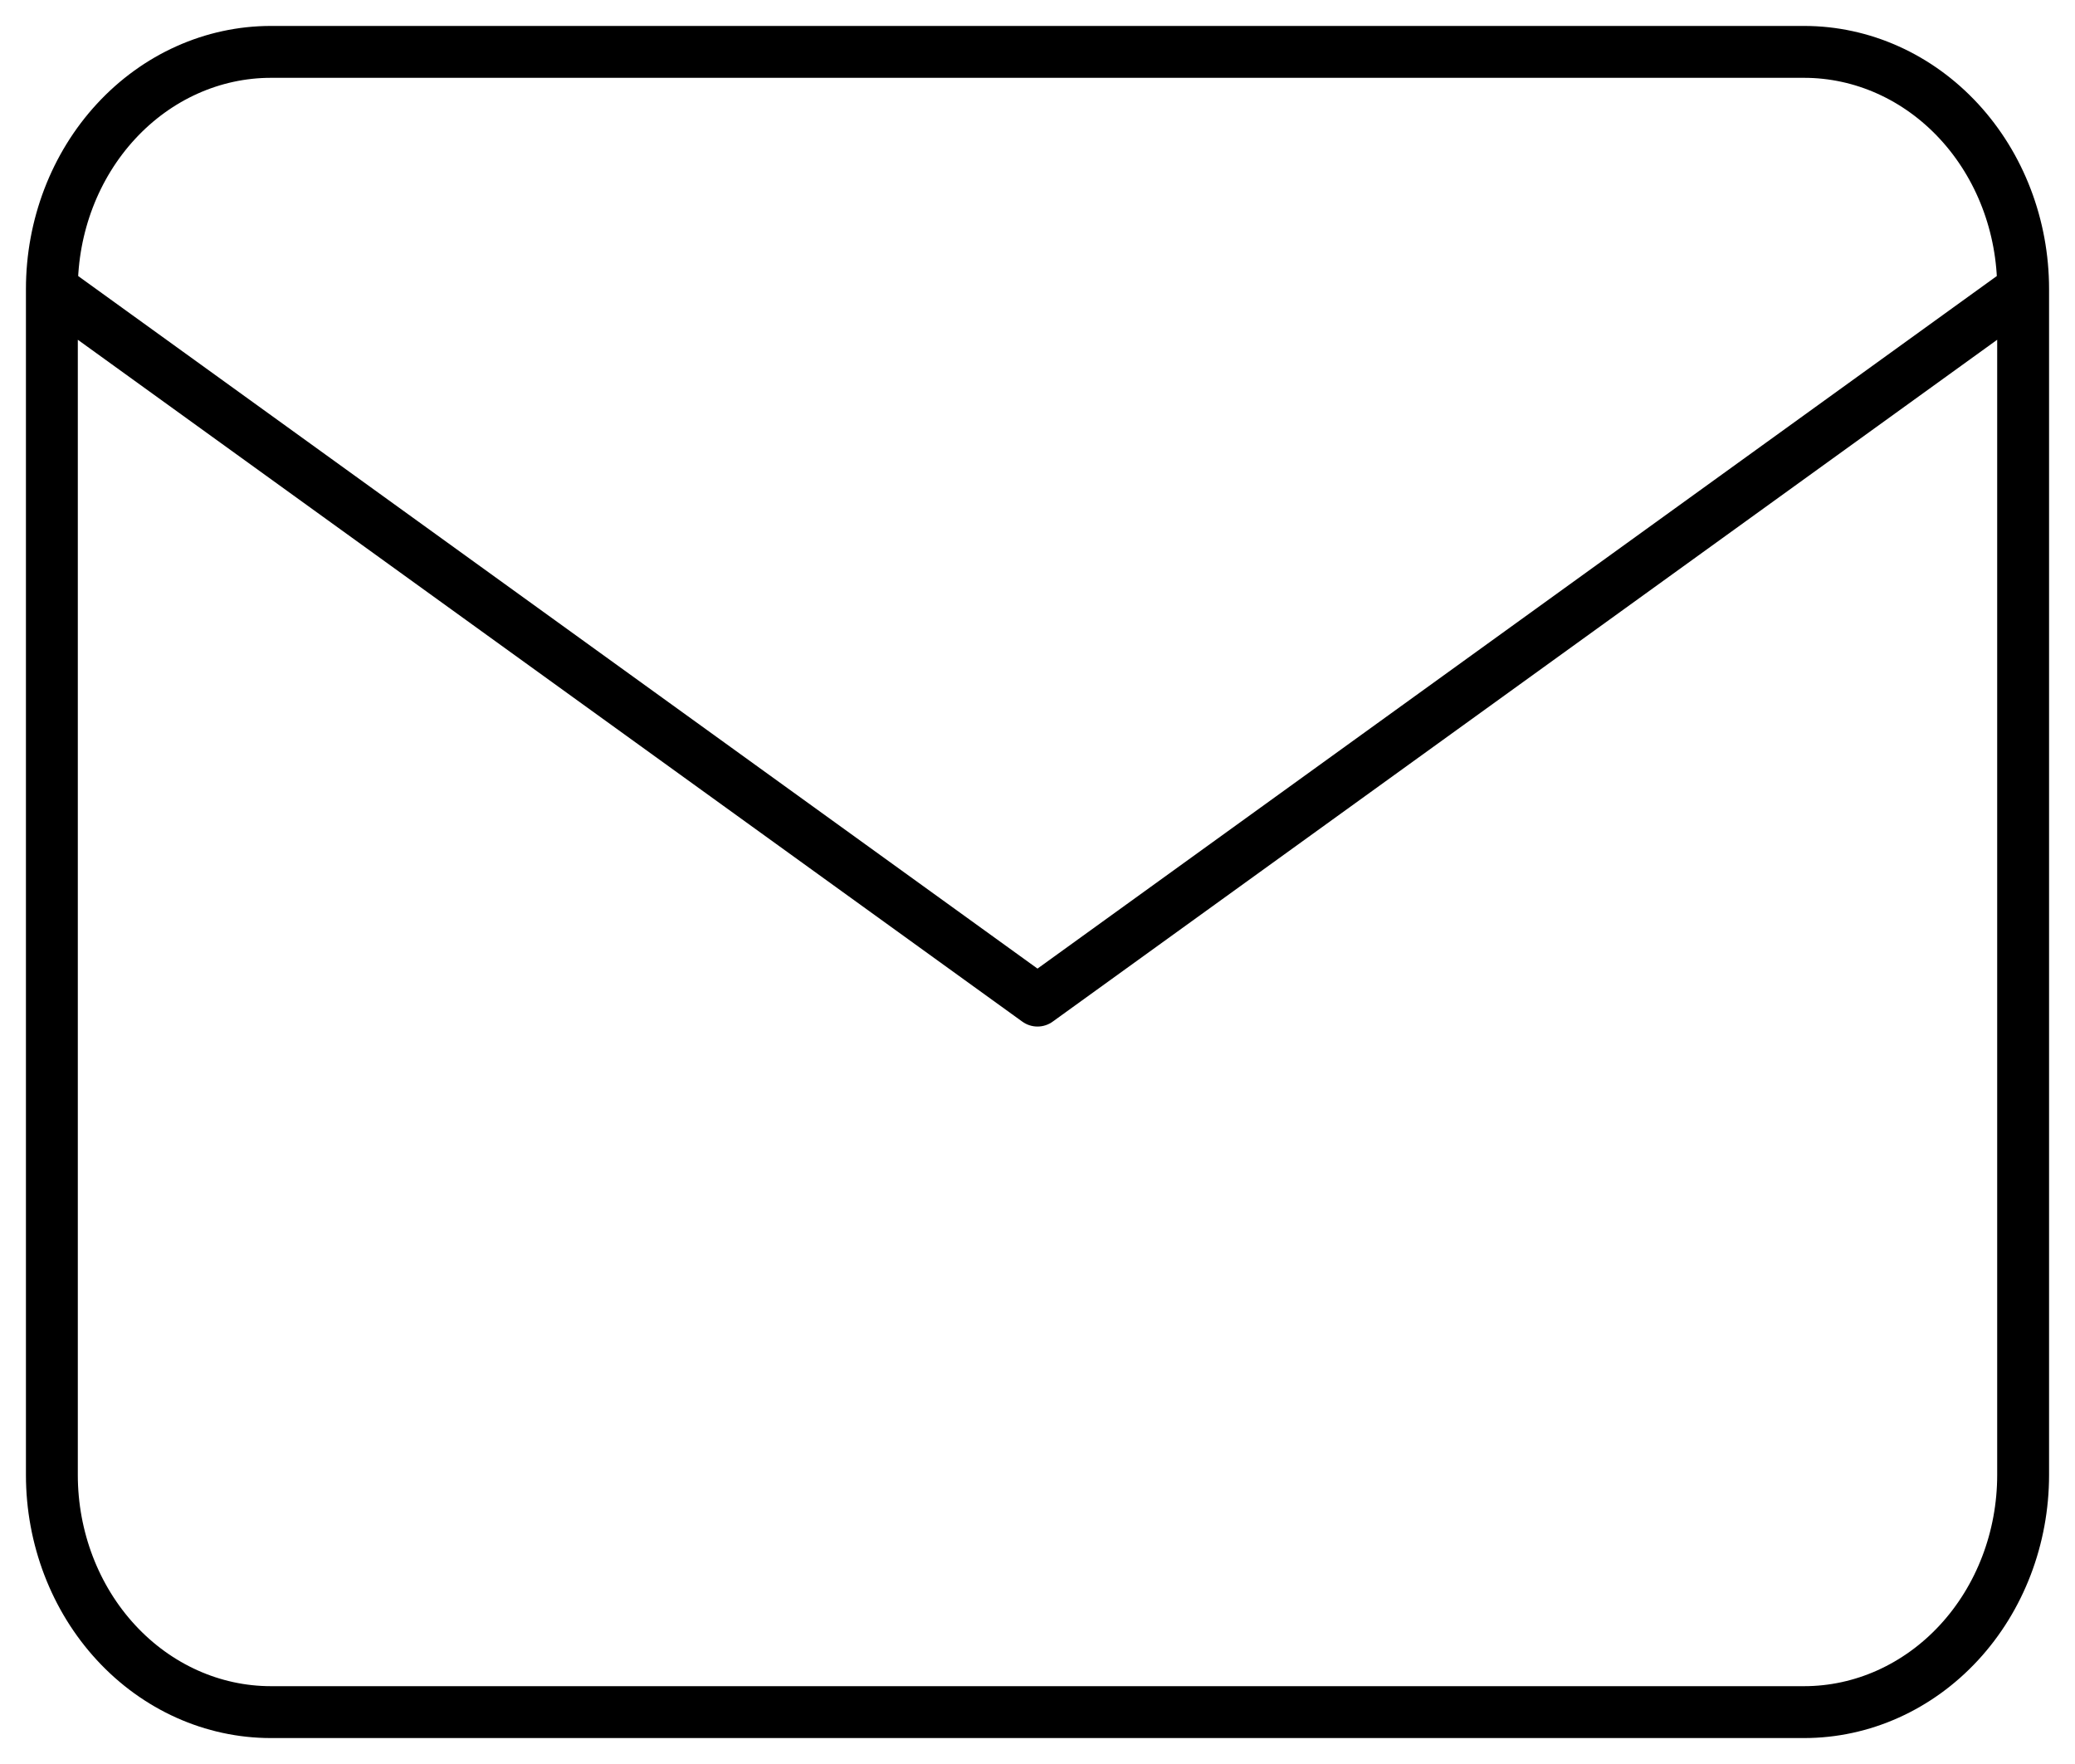 <svg width="40" height="34" viewBox="0 0 40 34" fill="none" xmlns="http://www.w3.org/2000/svg">
<path d="M1 5.571C1 4.359 1.445 3.196 2.237 2.339C3.028 1.482 4.102 1 5.222 1H34.778C35.898 1 36.971 1.482 37.763 2.339C38.555 3.196 39 4.359 39 5.571M1 5.571V28.429C1 29.641 1.445 30.804 2.237 31.661C3.028 32.518 4.102 33 5.222 33H34.778C35.898 33 36.971 32.518 37.763 31.661C38.555 30.804 39 29.641 39 28.429V5.571M1 5.571L20 19.286L39 5.571" stroke="black" stroke-linecap="round" stroke-linejoin="round"/>
</svg>
